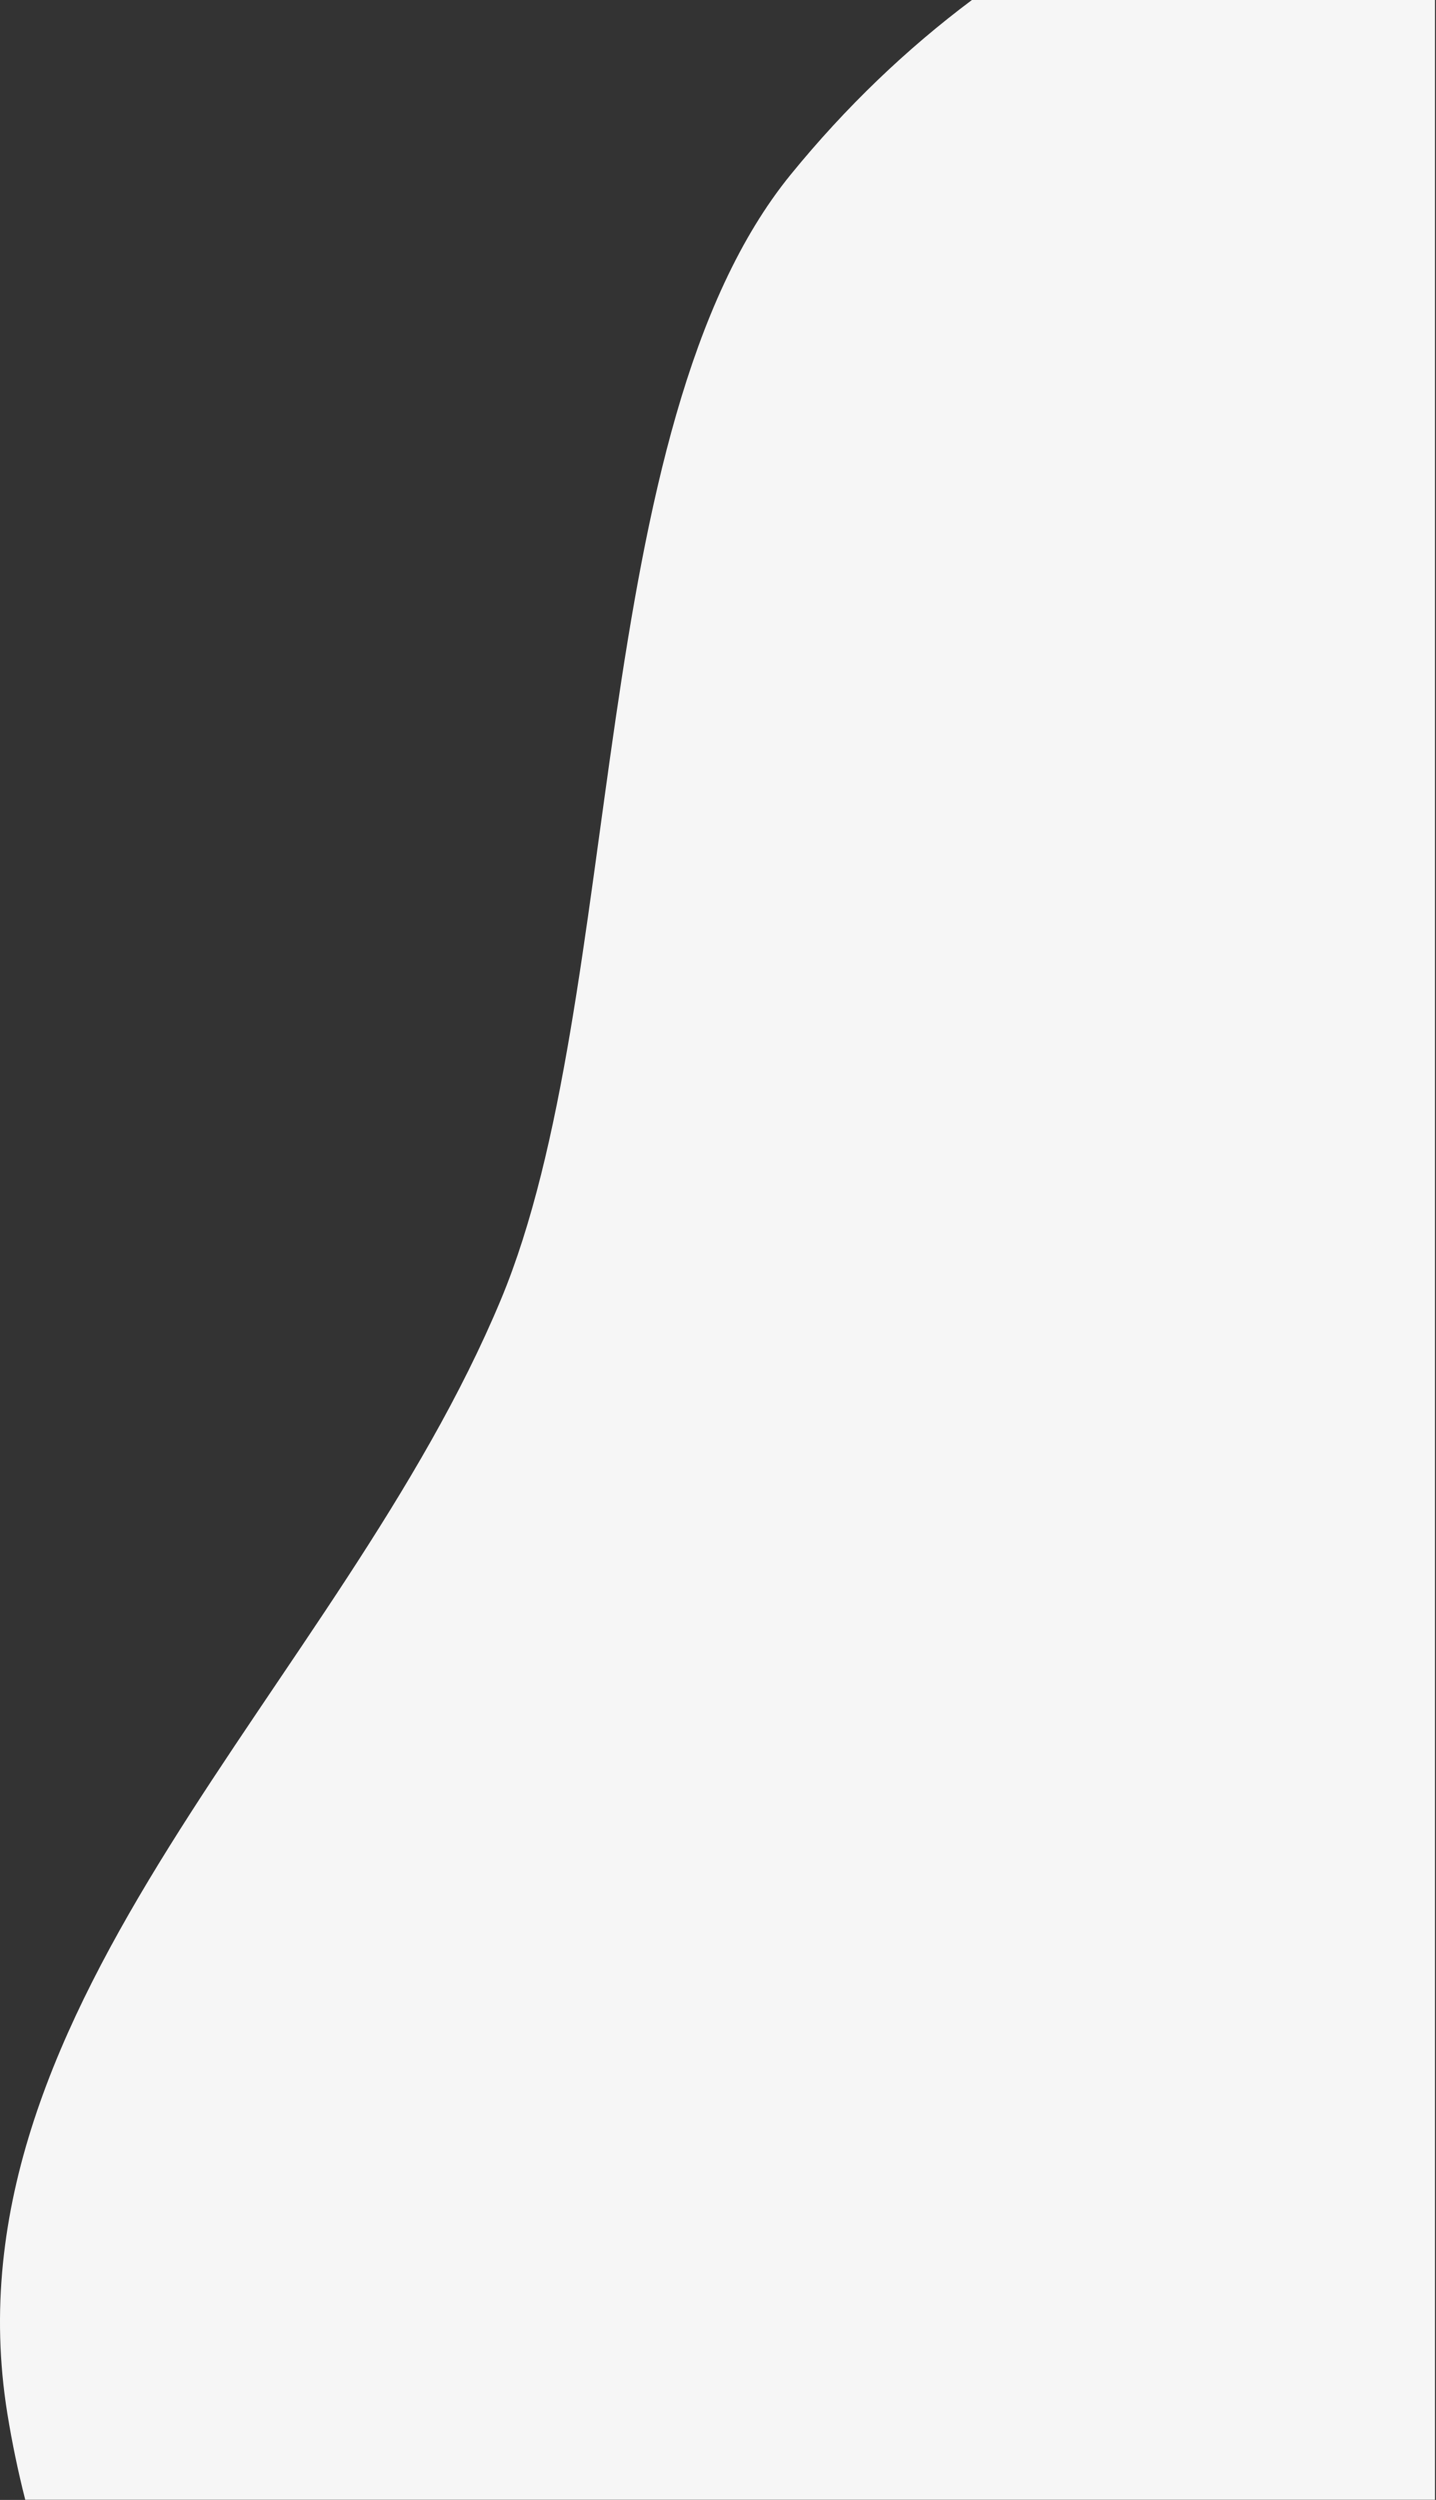 <?xml version="1.0" encoding="UTF-8" standalone="no"?>
<!DOCTYPE svg PUBLIC "-//W3C//DTD SVG 1.1//EN" "http://www.w3.org/Graphics/SVG/1.1/DTD/svg11.dtd">
<svg width="100%" height="100%" viewBox="0 0 373 649" version="1.1" xmlns="http://www.w3.org/2000/svg" xmlns:xlink="http://www.w3.org/1999/xlink" xml:space="preserve" xmlns:serif="http://www.serif.com/" style="fill-rule:evenodd;clip-rule:evenodd;stroke-linejoin:round;stroke-miterlimit:2;">
    <rect x="0" y="0" width="373" height="649" fill="#333333" stroke="none"/>
    <g transform="matrix(1,0,0,1,-276.307,0)">
        <path d="M528.762,0L649.044,0L649.044,648.961L282.865,648.961C280.987,641.568 279.43,634.102 278.217,626.588C260.987,519.888 364.898,437.12 406.451,337.301C438.977,259.168 428.221,110.923 481.71,45.303C496.04,27.723 511.796,12.694 528.762,0Z" style="fill:rgb(246,246,246);"/>
    </g>
</svg>
